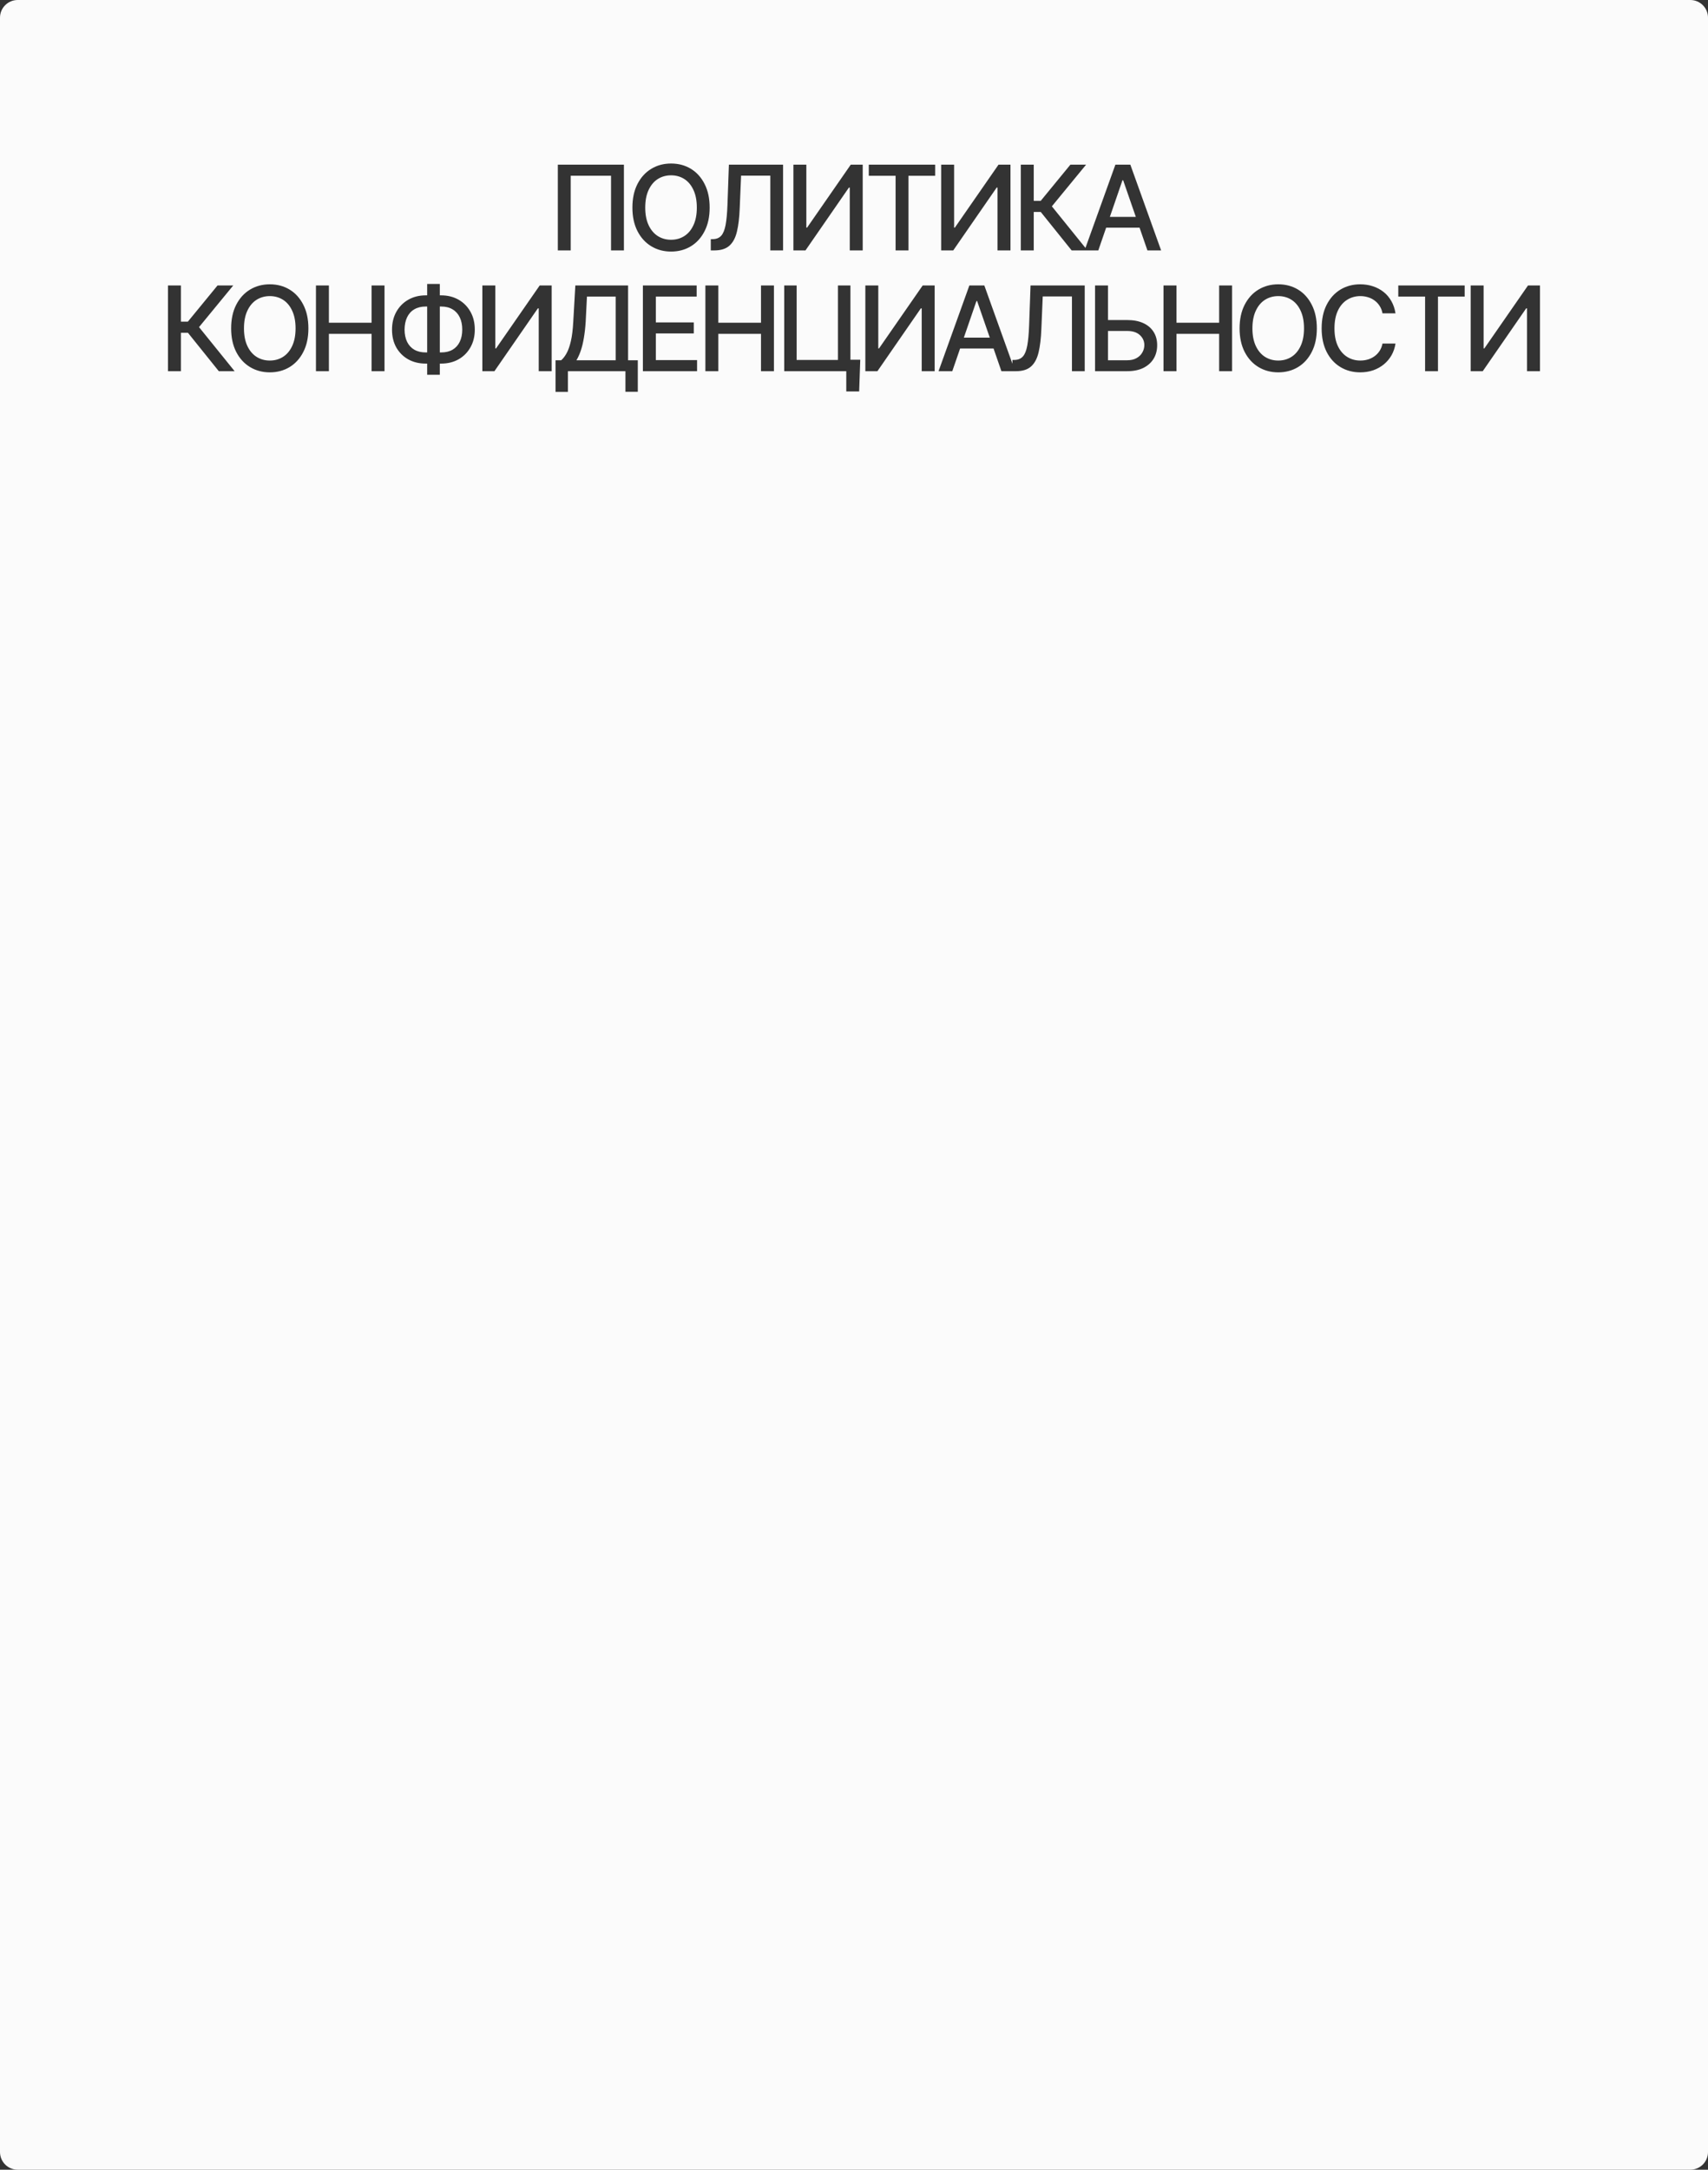 <?xml version="1.0" encoding="UTF-8"?> <svg xmlns="http://www.w3.org/2000/svg" width="1160" height="1473" viewBox="0 0 1160 1473" fill="none"><rect x="0" y="0" width="1160" height="1473" fill="#333333" stroke="none"/><path d="M1148 0C1154.63 0 1160 5.373 1160 12V1461C1160 1467.63 1154.63 1473 1148 1473H12C5.373 1473 3.20124e-07 1467.63 0 1461V12C3.28581e-06 5.373 5.373 0 12 0H1148ZM390.744 193.797L389.338 218.367C389.051 223.758 388.505 228.185 387.697 231.648C386.89 235.112 385.913 237.859 384.768 239.891C383.648 241.896 382.437 243.458 381.135 244.578H377.307V266.062H385.705V252H424.768V265.984H433.166V244.578H426.564V193.797H390.744ZM532.606 193.797V252H574.755V265.75H583.505L584.247 244.227H577.567V193.797H569.091V244.383H541.044V193.797H532.606ZM290.114 192.781V200.516H289.138C284.711 200.516 280.778 201.492 277.341 203.445C273.903 205.398 271.195 208.12 269.216 211.609C267.237 215.099 266.247 219.174 266.247 223.836C266.247 228.445 267.224 232.482 269.177 235.945C271.156 239.383 273.864 242.065 277.302 243.992C280.739 245.893 284.685 246.844 289.138 246.844H290.114V254.422H298.708V246.844H299.606C304.033 246.844 307.966 245.88 311.403 243.953C314.841 242 317.536 239.292 319.489 235.828C321.468 232.365 322.458 228.354 322.458 223.797C322.458 219.135 321.468 215.073 319.489 211.609C317.536 208.12 314.841 205.398 311.403 203.445C307.966 201.492 304.033 200.516 299.606 200.516H298.708V192.781H290.114ZM183.234 193.016C178.234 193.016 173.755 194.214 169.797 196.609C165.839 199.005 162.714 202.443 160.422 206.922C158.13 211.375 156.984 216.714 156.984 222.938C156.984 229.109 158.13 234.435 160.422 238.914C162.714 243.367 165.839 246.792 169.797 249.188C173.755 251.583 178.234 252.781 183.234 252.781C188.286 252.781 192.779 251.583 196.711 249.188C200.643 246.792 203.742 243.367 206.008 238.914C208.299 234.461 209.445 229.135 209.445 222.938C209.445 216.714 208.299 211.375 206.008 206.922C203.742 202.443 200.643 199.005 196.711 196.609C192.779 194.214 188.286 193.016 183.234 193.016ZM868.128 193.016C863.128 193.016 858.649 194.214 854.69 196.609C850.732 199.005 847.607 202.443 845.315 206.922C843.024 211.375 841.878 216.714 841.878 222.938C841.878 229.109 843.024 234.435 845.315 238.914C847.607 243.367 850.732 246.792 854.69 249.188C858.649 251.583 863.128 252.781 868.128 252.781C873.18 252.781 877.672 251.583 881.604 249.188C885.537 246.792 888.636 243.367 890.901 238.914C893.193 234.461 894.339 229.135 894.339 222.938C894.339 216.714 893.193 211.375 890.901 206.922C888.636 202.443 885.537 199.005 881.604 196.609C877.672 194.214 873.18 193.016 868.128 193.016ZM923.775 193.016C918.776 193.016 914.296 194.214 910.338 196.609C906.406 199.005 903.294 202.443 901.002 206.922C898.736 211.375 897.604 216.714 897.604 222.938C897.604 229.109 898.736 234.435 901.002 238.914C903.268 243.367 906.38 246.792 910.338 249.188C914.296 251.583 918.776 252.781 923.775 252.781C926.978 252.781 929.934 252.312 932.643 251.375C935.351 250.411 937.76 249.07 939.869 247.352C941.978 245.607 943.71 243.549 945.064 241.18C946.419 238.784 947.317 236.141 947.76 233.25H938.932C938.567 235.125 937.916 236.779 936.979 238.211C936.067 239.617 934.934 240.815 933.58 241.805C932.226 242.794 930.728 243.536 929.088 244.031C927.447 244.526 925.702 244.773 923.854 244.773C920.546 244.773 917.564 243.94 914.908 242.273C912.252 240.607 910.156 238.159 908.619 234.93C907.083 231.674 906.314 227.677 906.314 222.938C906.314 218.224 907.07 214.24 908.58 210.984C910.117 207.703 912.213 205.229 914.869 203.562C917.551 201.87 920.559 201.023 923.893 201.023C925.741 201.023 927.486 201.284 929.127 201.805C930.793 202.299 932.291 203.055 933.619 204.07C934.973 205.06 936.106 206.284 937.018 207.742C937.955 209.174 938.593 210.841 938.932 212.742H947.76C947.291 209.643 946.353 206.87 944.947 204.422C943.567 201.974 941.809 199.904 939.674 198.211C937.538 196.518 935.116 195.229 932.408 194.344C929.726 193.458 926.848 193.016 923.775 193.016ZM114.072 193.797V252H122.861V225.906H127.627L148.604 252H159.346L135.166 222.078L158.408 193.797H147.744L127.588 218.367H122.861V193.797H114.072ZM214.584 193.797V252H223.373V226.648H252.357V252H261.146V193.797H252.357V219.109H223.373V193.797H214.584ZM327.597 193.797V252H335.8L365.292 209.344H365.878V252H374.667V193.797H366.542L336.894 236.531H336.386V193.797H327.597ZM436.625 193.797V252H473.422V244.461H445.414V226.375H471.195V218.875H445.414V201.336H473.148V193.797H436.625ZM479.068 193.797V252H487.857V226.648H516.842V252H525.631V193.797H516.842V219.109H487.857V193.797H479.068ZM587.706 193.797V252H595.909L625.401 209.344H625.987V252H634.776V193.797H626.651L597.003 236.531H596.495V193.797H587.706ZM658.354 193.797L637.416 252H646.752L652.068 236.57H674.77L680.111 252H690.094C694.495 252 697.893 250.919 700.289 248.758C702.685 246.596 704.378 243.406 705.367 239.188C706.383 234.943 707.008 229.708 707.242 223.484L708.18 201.258H728.023V252H736.695V193.797H699.898L698.922 221.18C698.714 226.779 698.297 231.271 697.672 234.656C697.047 238.016 696.07 240.451 694.742 241.961C693.414 243.471 691.591 244.266 689.273 244.344L687.594 244.383V246.946L668.51 193.797H658.354ZM743.709 193.797V252H765.506C769.829 252 773.501 251.258 776.521 249.773C779.542 248.263 781.86 246.193 783.475 243.562C785.089 240.906 785.896 237.833 785.896 234.344C785.896 230.88 785.089 227.872 783.475 225.32C781.86 222.742 779.542 220.763 776.521 219.383C773.501 217.977 769.829 217.273 765.506 217.273H752.498V193.797H743.709ZM790.216 193.797V252H799.005V226.648H827.989V252H836.778V193.797H827.989V219.109H799.005V193.797H790.216ZM949.656 193.797V201.336H967.859V252H976.609V201.336H994.734V193.797H949.656ZM998.818 193.797V252H1007.02L1036.51 209.344H1037.1V252H1045.89V193.797H1037.76L1008.12 236.531H1007.61V193.797H998.818ZM183.234 201.023C186.594 201.023 189.589 201.857 192.219 203.523C194.849 205.19 196.919 207.664 198.43 210.945C199.966 214.201 200.734 218.198 200.734 222.938C200.734 227.651 199.966 231.635 198.43 234.891C196.919 238.146 194.849 240.607 192.219 242.273C189.589 243.94 186.594 244.773 183.234 244.773C179.901 244.773 176.906 243.94 174.25 242.273C171.62 240.607 169.536 238.146 168 234.891C166.464 231.635 165.695 227.651 165.695 222.938C165.695 218.198 166.464 214.201 168 210.945C169.536 207.664 171.62 205.19 174.25 203.523C176.906 201.857 179.901 201.023 183.234 201.023ZM868.128 201.023C871.487 201.023 874.482 201.857 877.112 203.523C879.742 205.19 881.813 207.664 883.323 210.945C884.86 214.201 885.628 218.198 885.628 222.938C885.628 227.651 884.86 231.635 883.323 234.891C881.813 238.146 879.742 240.607 877.112 242.273C874.482 243.94 871.487 244.773 868.128 244.773C864.795 244.773 861.8 243.94 859.144 242.273C856.513 240.607 854.43 238.146 852.894 234.891C851.357 231.635 850.589 227.651 850.589 222.938C850.589 218.198 851.357 214.201 852.894 210.945C854.43 207.664 856.513 205.19 859.144 203.523C861.8 201.857 864.795 201.023 868.128 201.023ZM418.166 201.336V244.578H391.486C392.58 242.781 393.557 240.633 394.416 238.133C395.275 235.633 395.979 232.742 396.525 229.461C397.098 226.154 397.515 222.456 397.775 218.367L398.635 201.336H418.166ZM765.506 224.695C769.282 224.695 772.173 225.633 774.178 227.508C776.183 229.383 777.186 231.635 777.186 234.266C777.186 236.036 776.73 237.716 775.818 239.305C774.933 240.893 773.618 242.169 771.873 243.133C770.154 244.096 768.032 244.578 765.506 244.578H752.498V224.695H765.506ZM299.646 208.094C302.666 208.094 305.231 208.732 307.341 210.008C309.476 211.258 311.104 213.055 312.224 215.398C313.369 217.716 313.942 220.516 313.942 223.797C313.942 226.974 313.369 229.734 312.224 232.078C311.104 234.396 309.476 236.18 307.341 237.43C305.231 238.654 302.666 239.266 299.646 239.266H298.708V208.094H299.646ZM290.114 208.094V239.266H289.138C286.117 239.266 283.539 238.654 281.403 237.43C279.268 236.18 277.627 234.396 276.481 232.078C275.362 229.76 274.789 227.013 274.763 223.836C274.789 220.555 275.362 217.742 276.481 215.398C277.601 213.055 279.229 211.258 281.364 210.008C283.526 208.732 286.117 208.094 289.138 208.094H290.114ZM663.627 204.383L672.228 229.227H654.599L663.158 204.383H663.627ZM455.755 111.016C450.755 111.016 446.276 112.214 442.317 114.609C438.359 117.005 435.234 120.443 432.942 124.922C430.651 129.375 429.505 134.714 429.505 140.938C429.505 147.109 430.651 152.435 432.942 156.914C435.234 161.367 438.359 164.792 442.317 167.188C446.276 169.583 450.755 170.781 455.755 170.781C460.807 170.781 465.299 169.583 469.231 167.188C473.164 164.792 476.263 161.367 478.528 156.914C480.82 152.461 481.966 147.135 481.966 140.938C481.966 134.714 480.82 129.375 478.528 124.922C476.263 120.443 473.164 117.005 469.231 114.609C465.299 112.214 460.807 111.016 455.755 111.016ZM378.857 111.797V170H387.607V119.297H414.99V170H423.74V111.797H378.857ZM495.034 111.797L494.058 139.18C493.849 144.779 493.433 149.271 492.808 152.656C492.183 156.016 491.206 158.451 489.878 159.961C488.55 161.471 486.727 162.266 484.409 162.344L482.729 162.383V170H485.229C489.63 170 493.029 168.919 495.425 166.758C497.821 164.596 499.513 161.406 500.503 157.188C501.519 152.943 502.144 147.708 502.378 141.484L503.315 119.258H523.159V170H531.831V111.797H495.034ZM538.846 111.797V170H547.049L576.541 127.344H577.127V170H585.916V111.797H577.791L548.143 154.531H547.635V111.797H538.846ZM590.039 111.797V119.336H608.242V170H616.992V119.336H635.117V111.797H590.039ZM639.201 111.797V170H647.404L676.896 127.344H677.482V170H686.271V111.797H678.146L648.498 154.531H647.99V111.797H639.201ZM693.286 111.797V170H702.075V143.906H706.841L727.817 170H745.925L751.241 154.57H773.942L779.284 170H788.581L767.683 111.797H757.526L737.195 168.312L714.38 140.078L737.622 111.797H726.958L706.802 136.367H702.075V111.797H693.286ZM455.755 119.023C459.114 119.023 462.109 119.857 464.739 121.523C467.369 123.19 469.44 125.664 470.95 128.945C472.487 132.201 473.255 136.198 473.255 140.938C473.255 145.651 472.487 149.635 470.95 152.891C469.44 156.146 467.369 158.607 464.739 160.273C462.109 161.94 459.114 162.773 455.755 162.773C452.422 162.773 449.427 161.94 446.771 160.273C444.14 158.607 442.057 156.146 440.521 152.891C438.984 149.635 438.216 145.651 438.216 140.938C438.216 136.198 438.984 132.201 440.521 128.945C442.057 125.664 444.14 123.19 446.771 121.523C449.427 119.857 452.422 119.023 455.755 119.023ZM762.8 122.383L771.4 147.227H753.771L762.331 122.383H762.8Z" fill="#FBFBFB"></path></svg> 